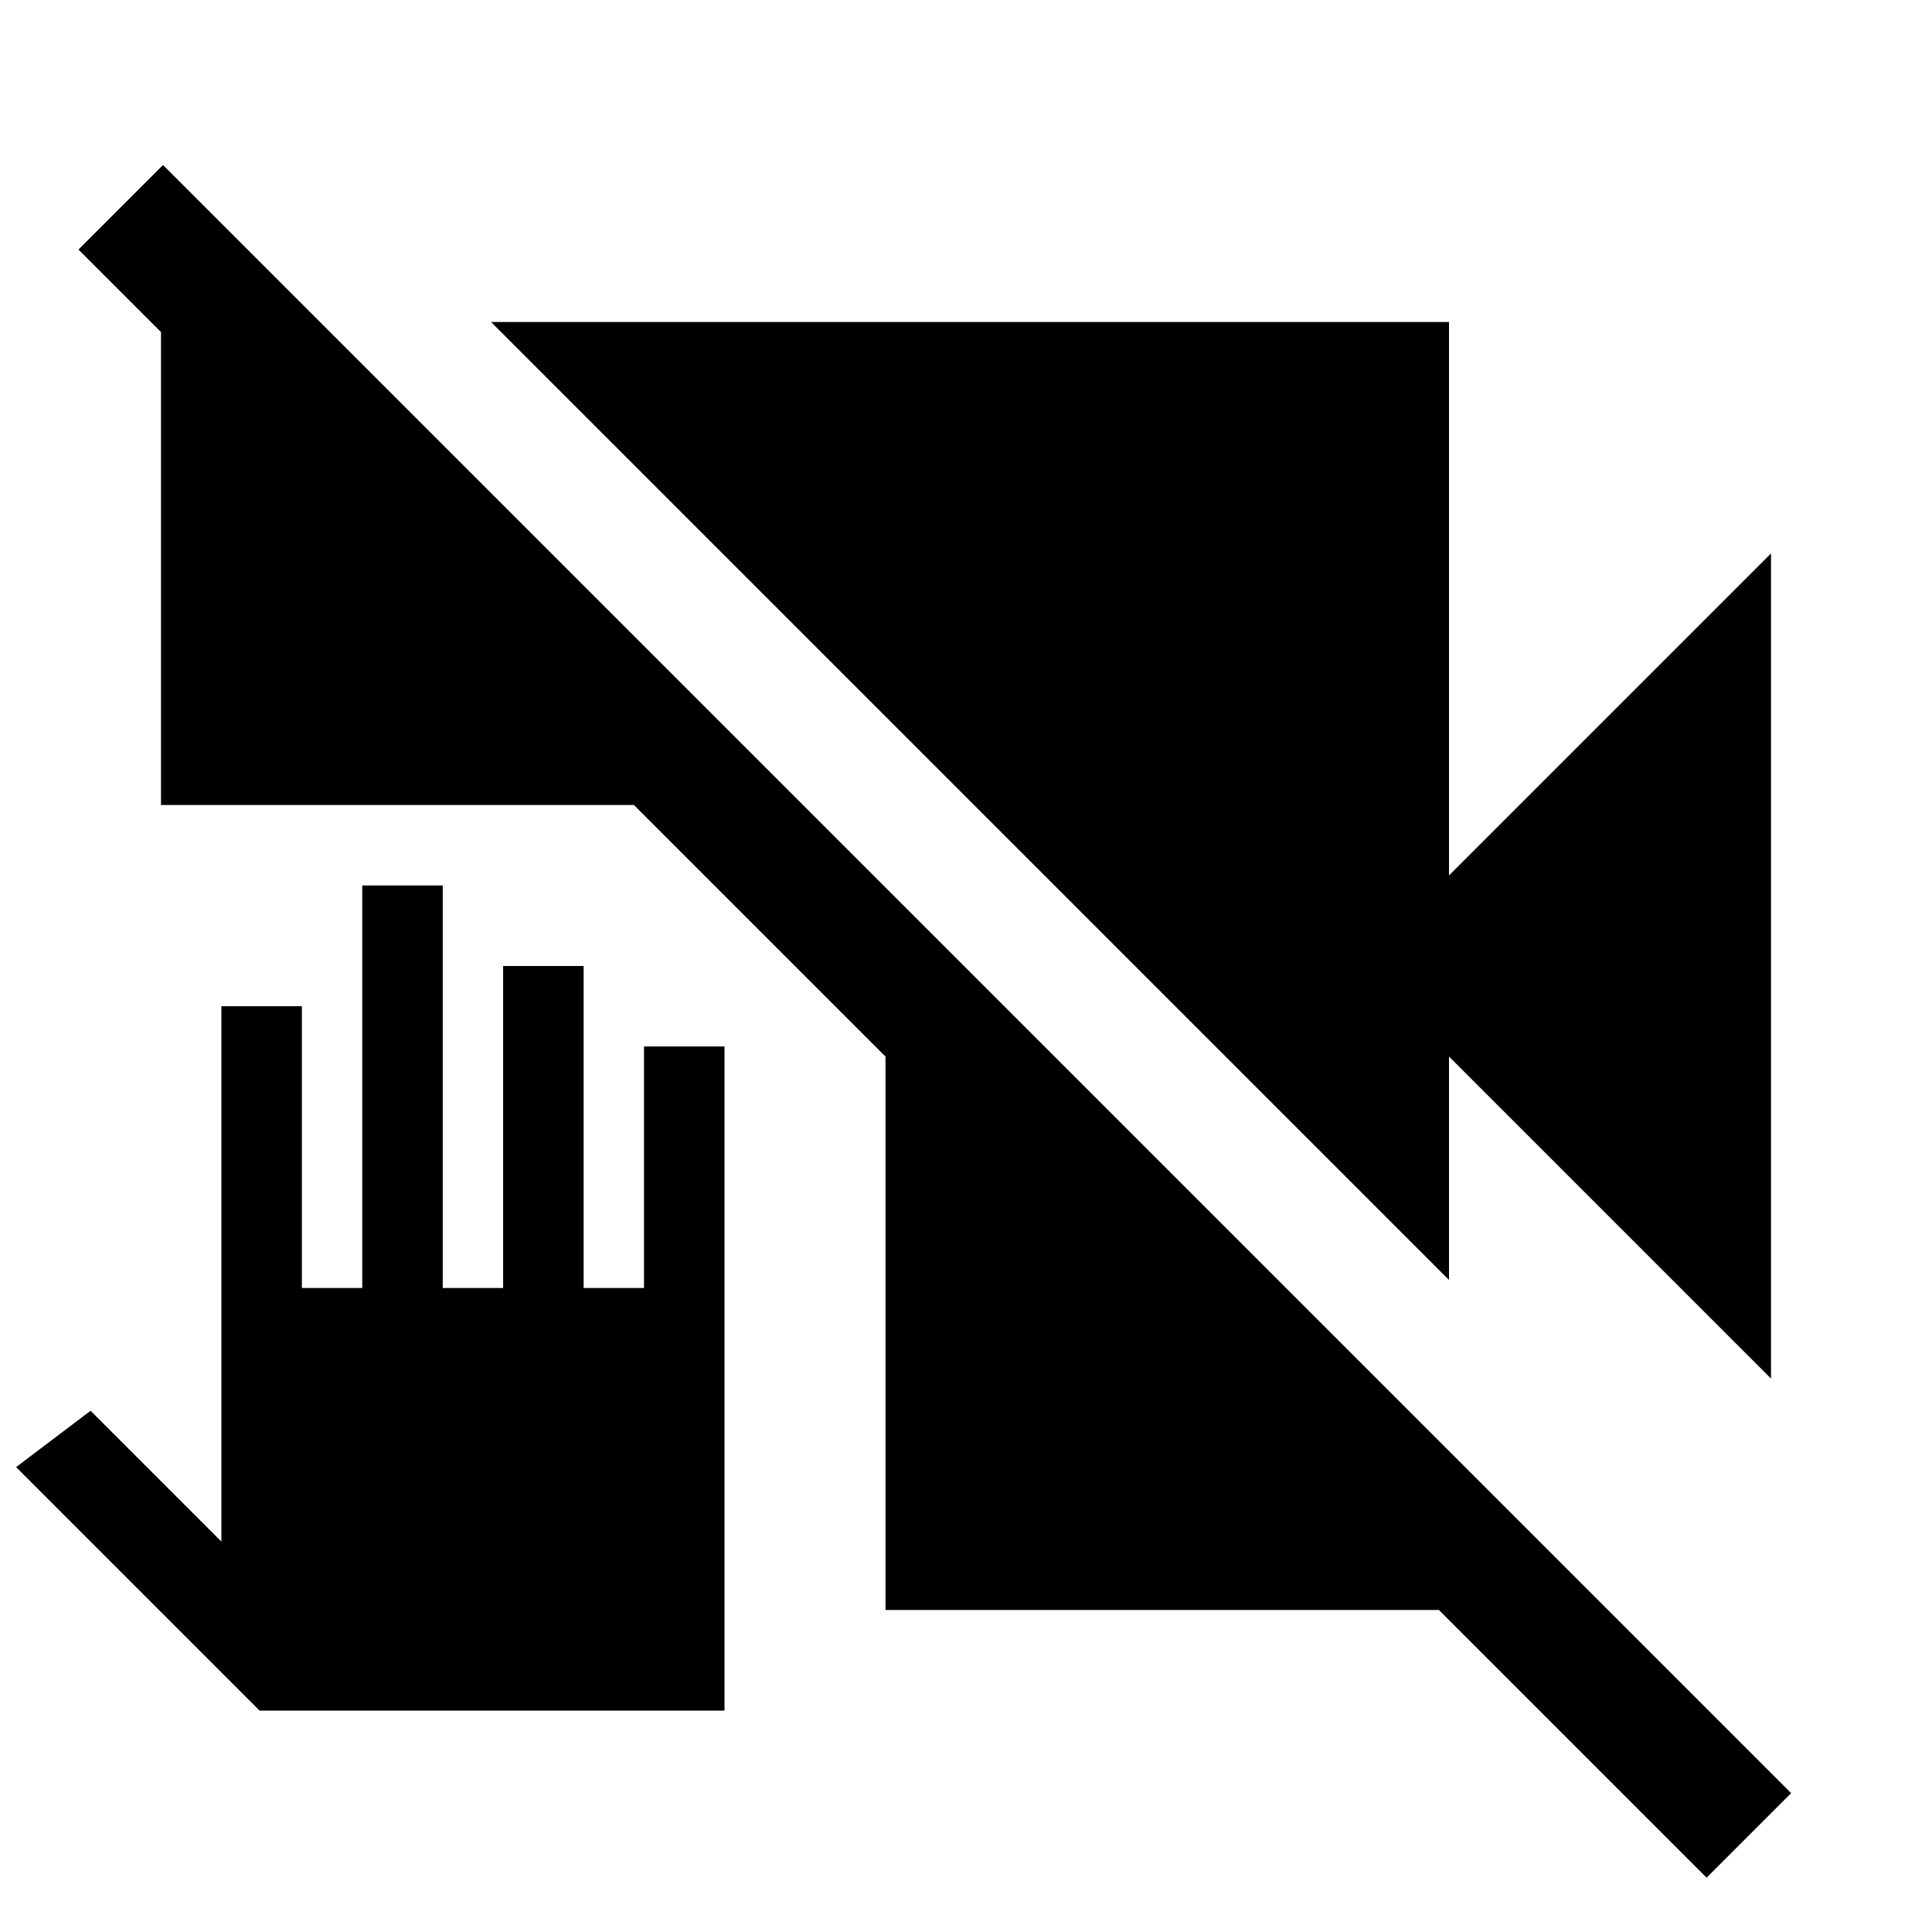 <svg xmlns="http://www.w3.org/2000/svg" width="48" height="48" viewBox="0 -960 960 960"><path d="M129-110 8-231l37-28 65 65v-266h40v140h30v-200h40v200h30v-160h40v160h30v-120h40v330H129Zm719 83L715-160H440v-275L315-560H80v-235l-41-41 42-42L890-69l-42 42Zm32-248L720-435v111L244-800h476v275l160-160v410Z"/></svg>